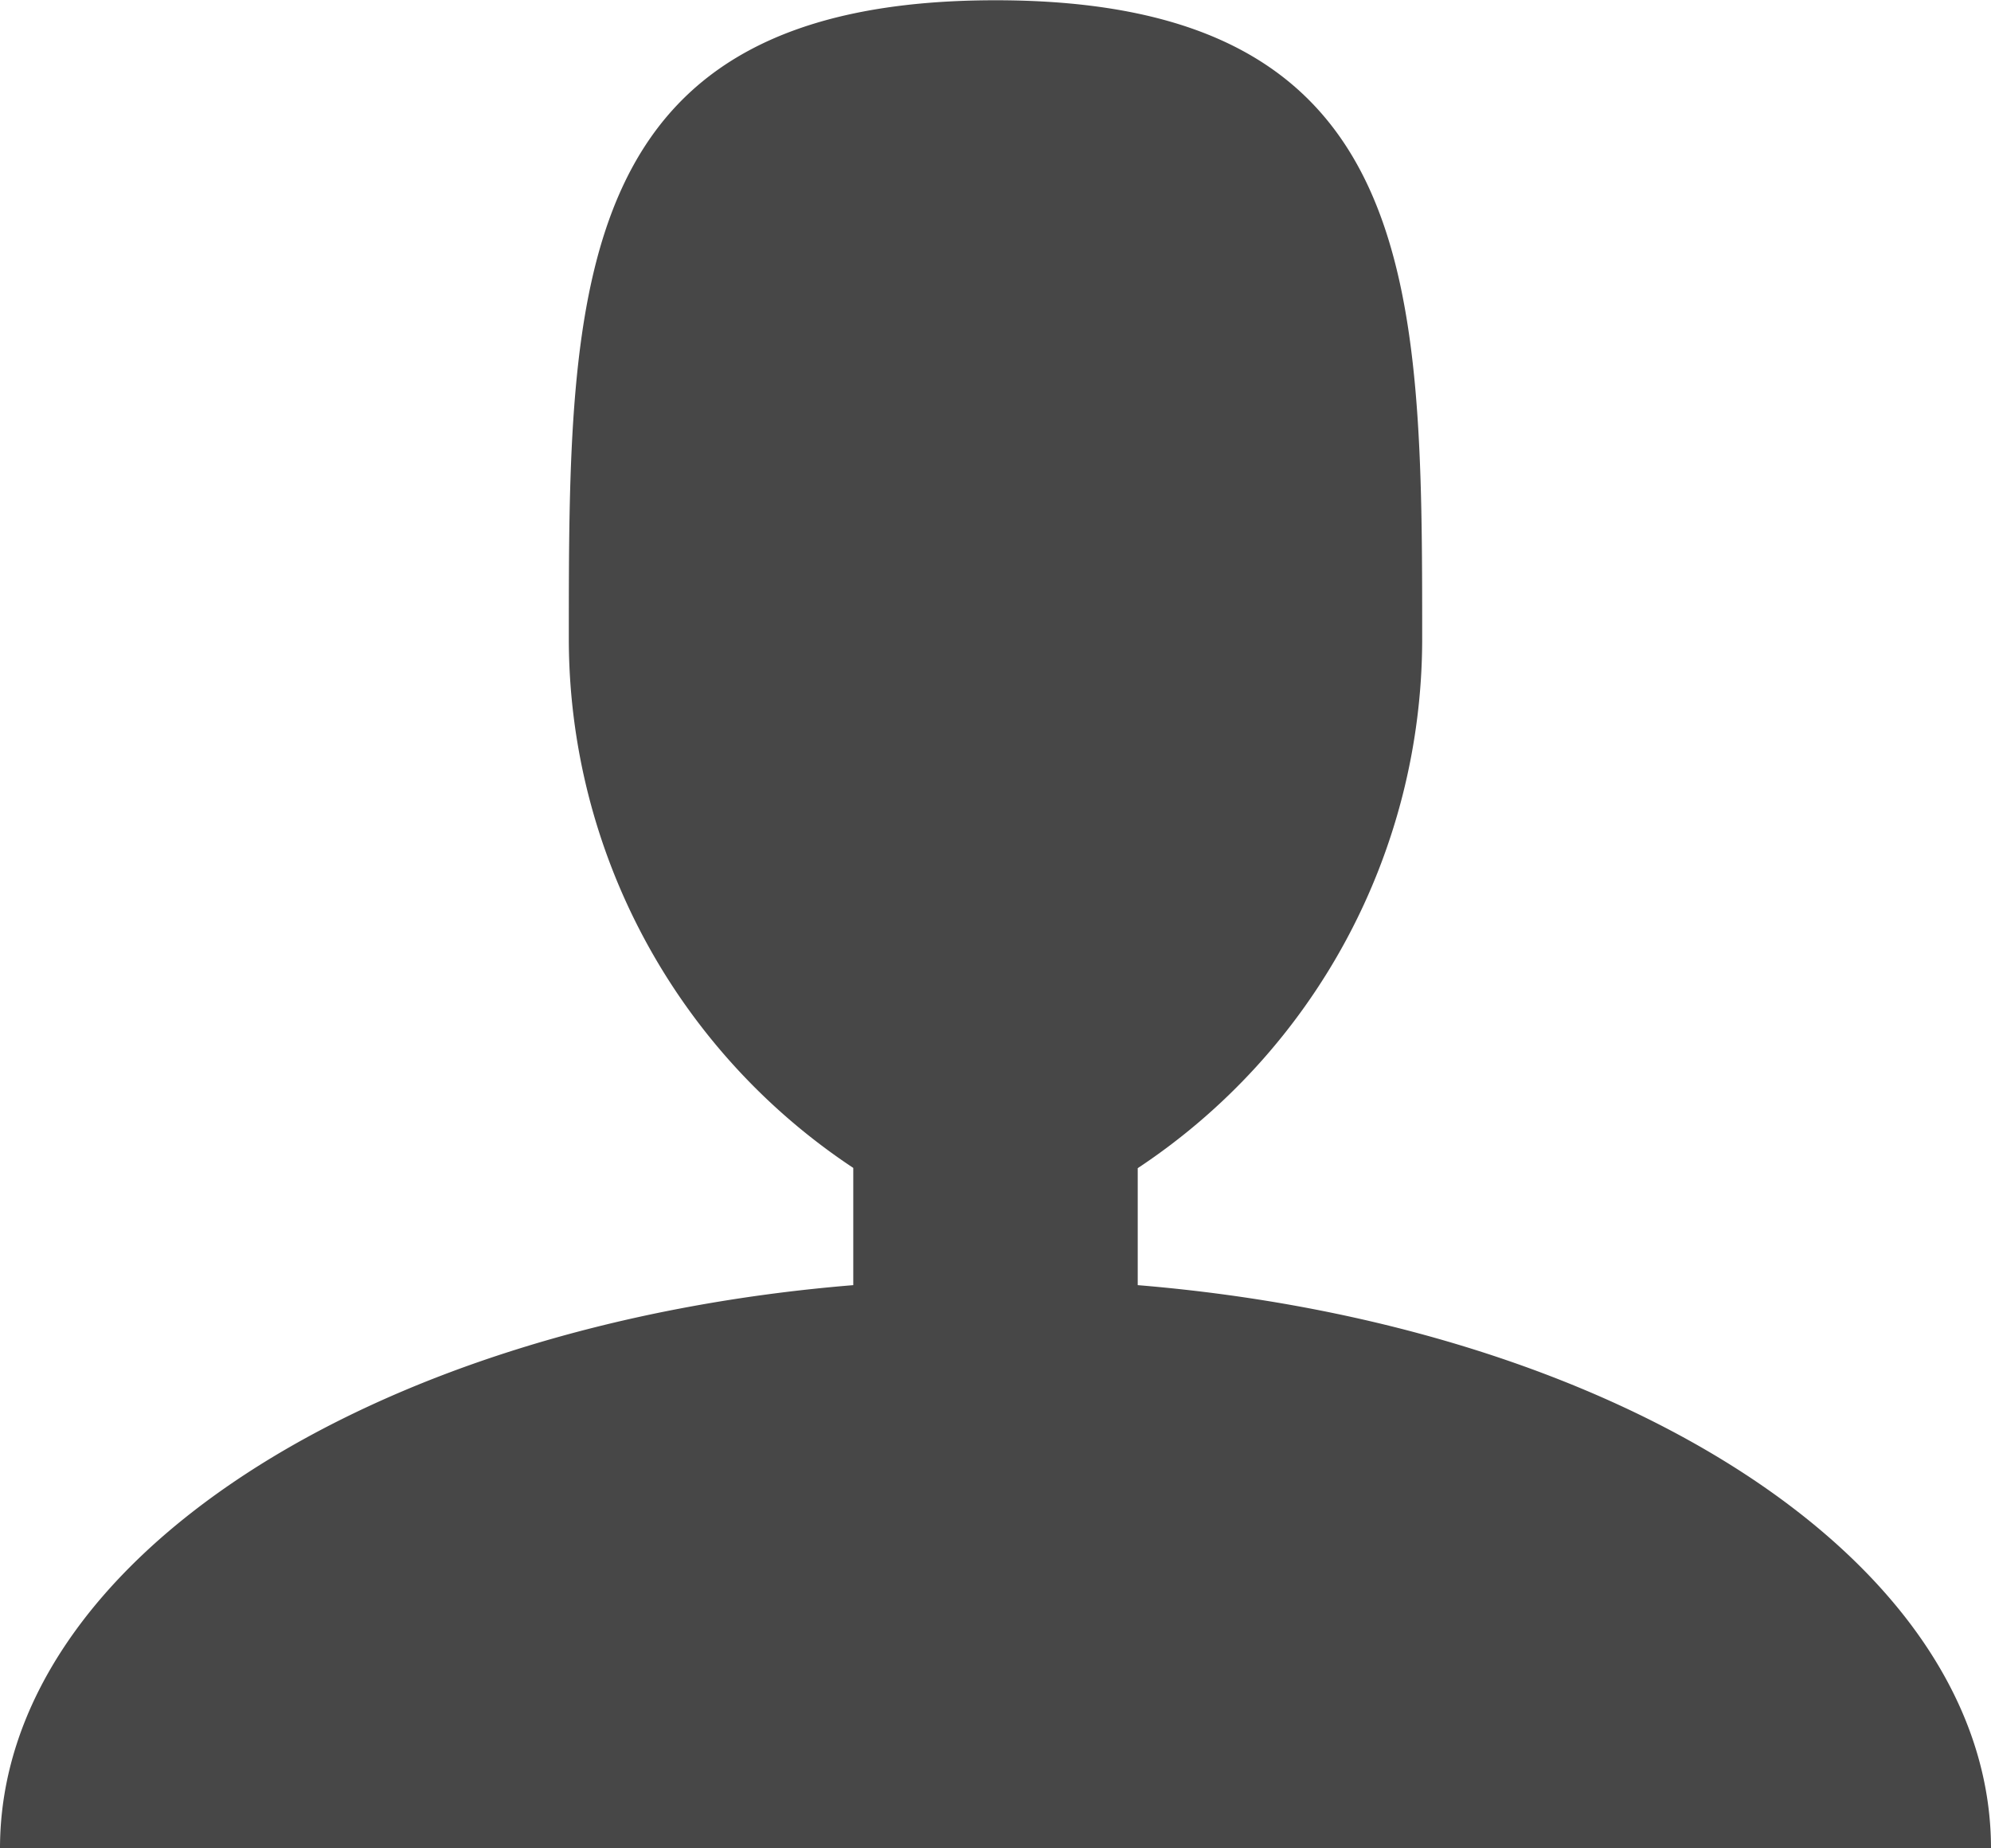<svg xmlns="http://www.w3.org/2000/svg" width="22.615" height="21" viewBox="0 0 22.615 21">
                                                <path id="Icon_metro-user" data-name="Icon metro-user" d="M17.422,20.388V19.056a7.215,7.215,0,0,0,3.231-6c0-4.015,0-7.269-4.846-7.269S10.96,9.039,10.96,13.053a7.215,7.215,0,0,0,3.231,6v1.332c-5.48.448-9.692,3.14-9.692,6.4H27.114c0-3.255-4.213-5.948-9.692-6.4Z" transform="translate(-4.499 -5.784)" fill="#474747"></path>
                                            </svg>
